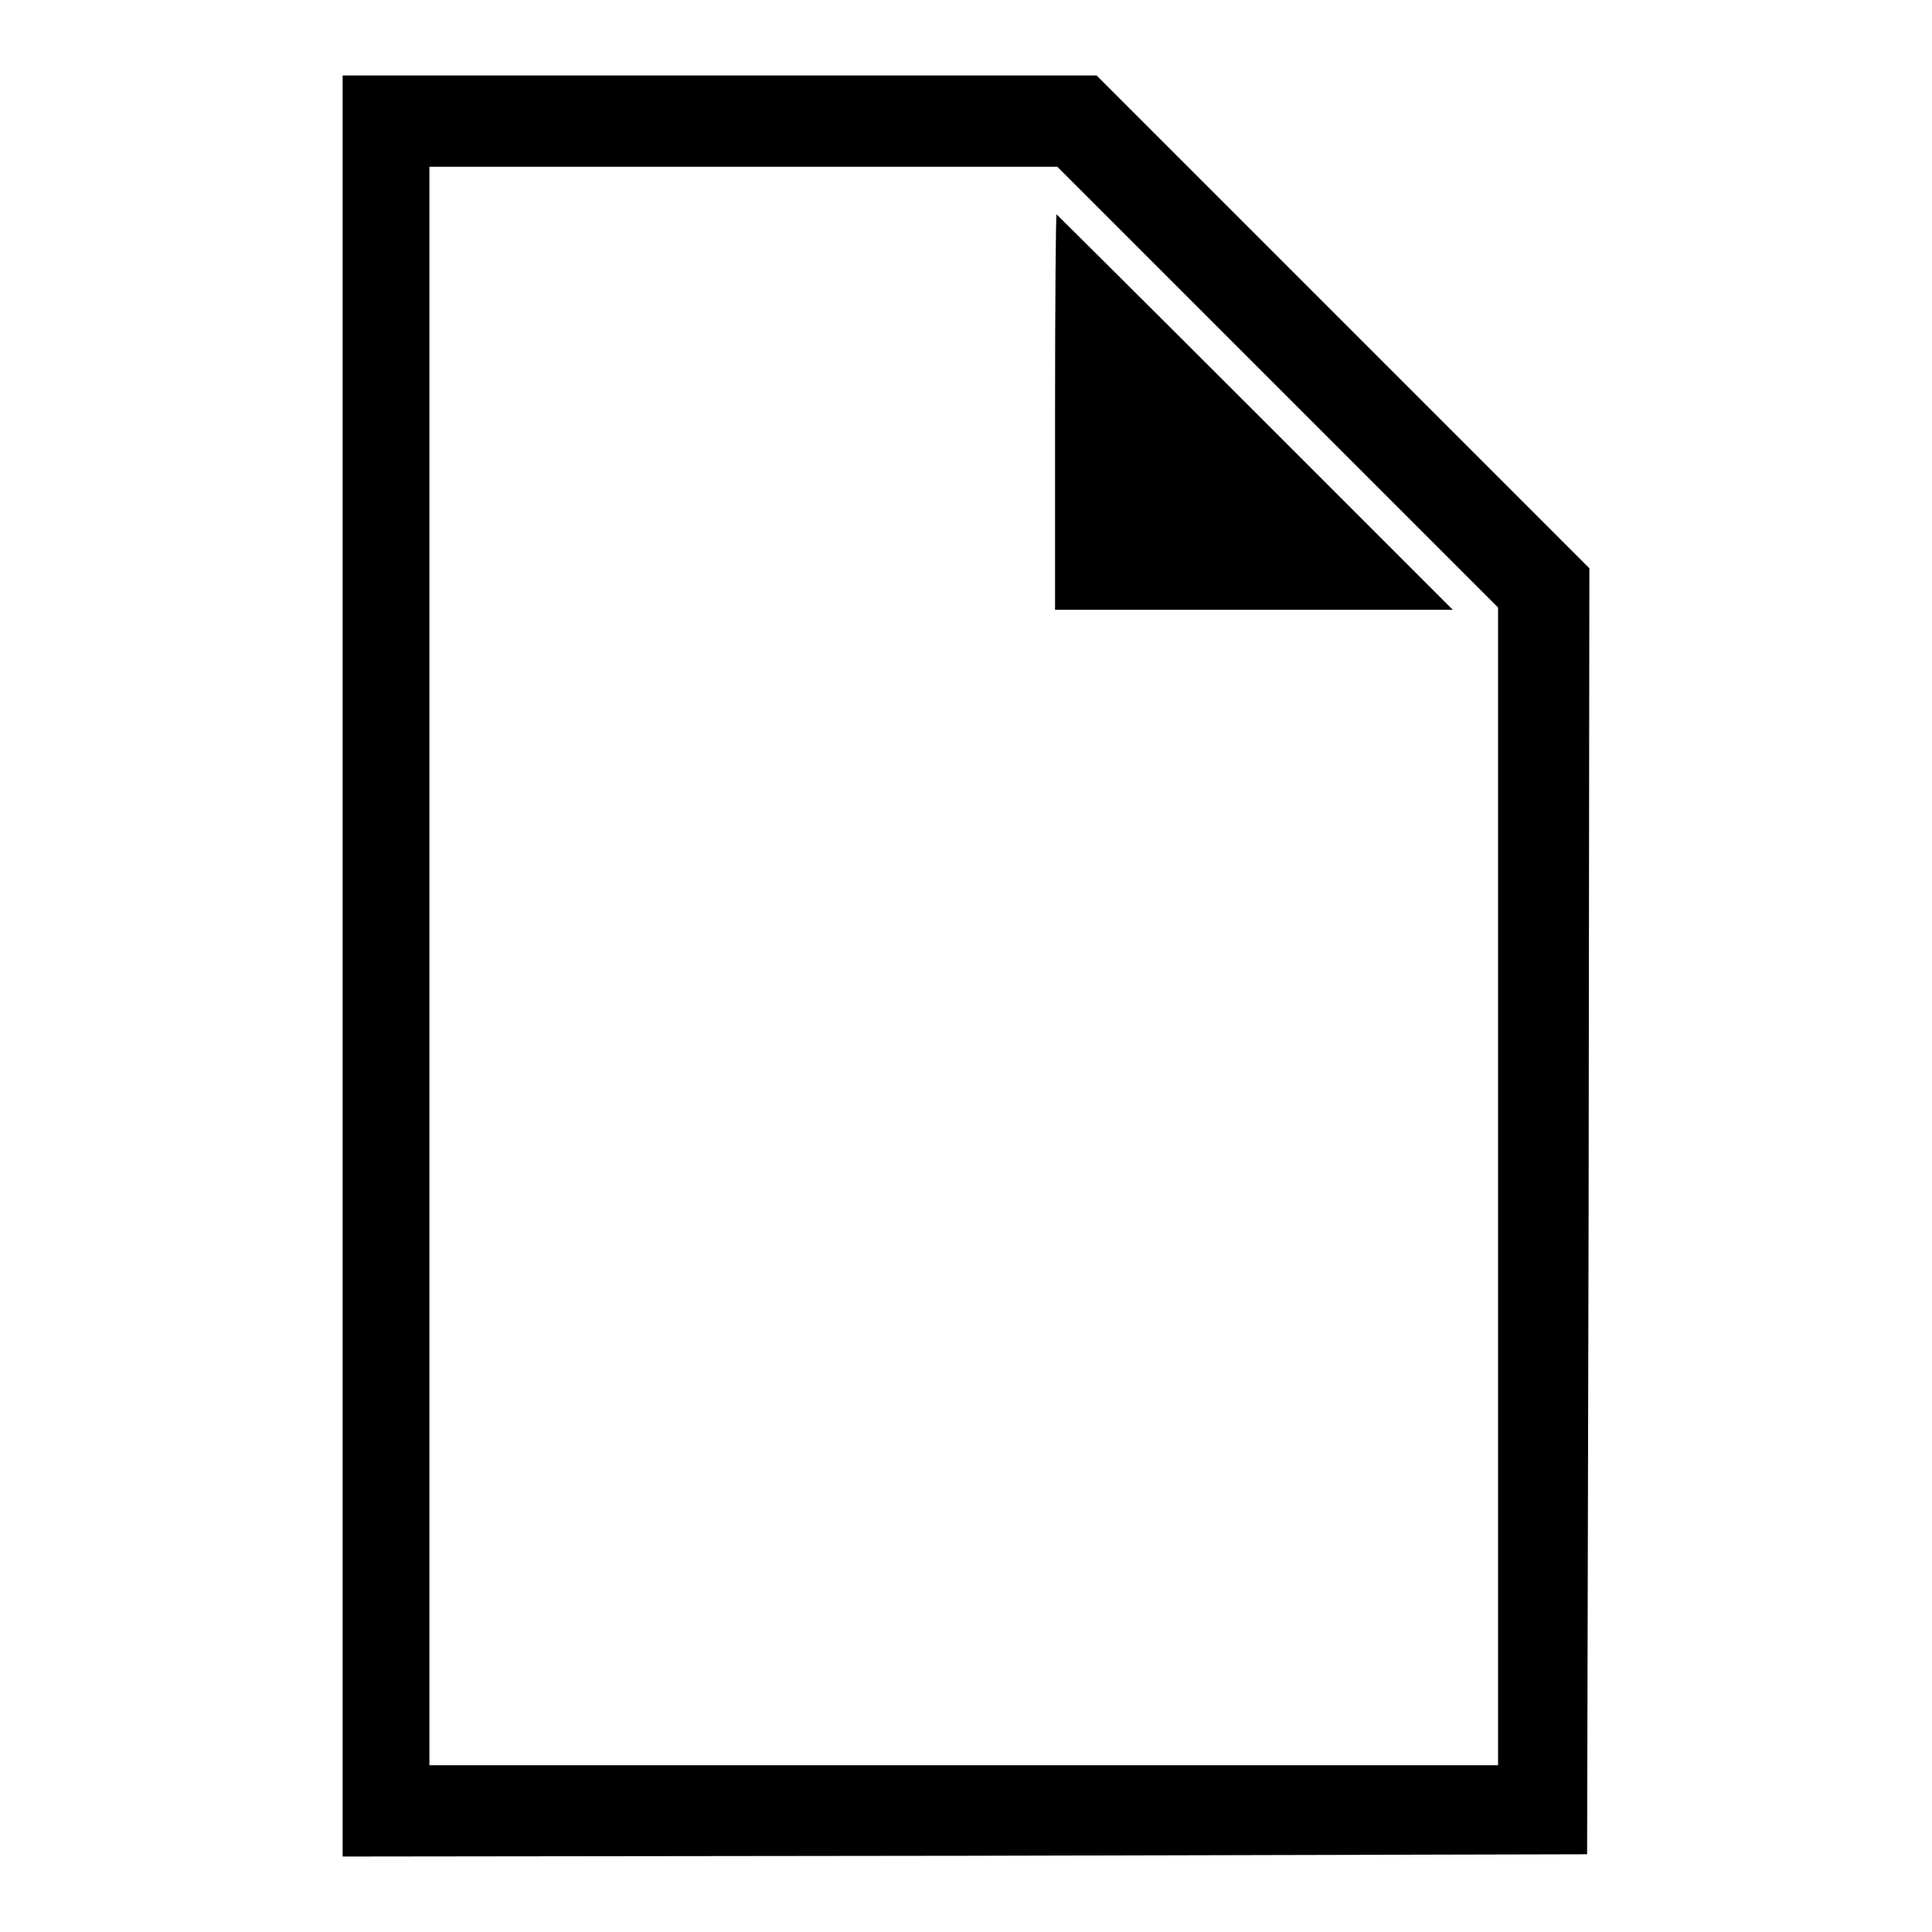 <?xml version="1.0" encoding="utf-8"?>
<!-- Svg Vector Icons : http://www.onlinewebfonts.com/icon -->
<!DOCTYPE svg PUBLIC "-//W3C//DTD SVG 1.1//EN" "http://www.w3.org/Graphics/SVG/1.1/DTD/svg11.dtd">
<svg version="1.1" xmlns="http://www.w3.org/2000/svg" xmlns:xlink="http://www.w3.org/1999/xlink" x="0px" y="0px" viewBox="0 0 256 256" enable-background="new 0 0 256 256" xml:space="preserve">
<g><g><g><path fill="#000000" d="M45.4,128v118l82.5-0.1l82.4-0.2l0.2-85.2l0.1-85.2L178,42.7L145.3,10H95.4h-50V128z M169.3,51.3l29.2,29.2v76.7v76.7h-70.8H56.9V128V22.1h41.6h41.6L169.3,51.3z"/><path fill="#000000" d="M139.8,54.6v26.2h26.3h26.4l-26.2-26.2C151.9,40.2,140,28.4,140,28.4C139.9,28.4,139.8,40.2,139.8,54.6z"/></g></g></g>
</svg>